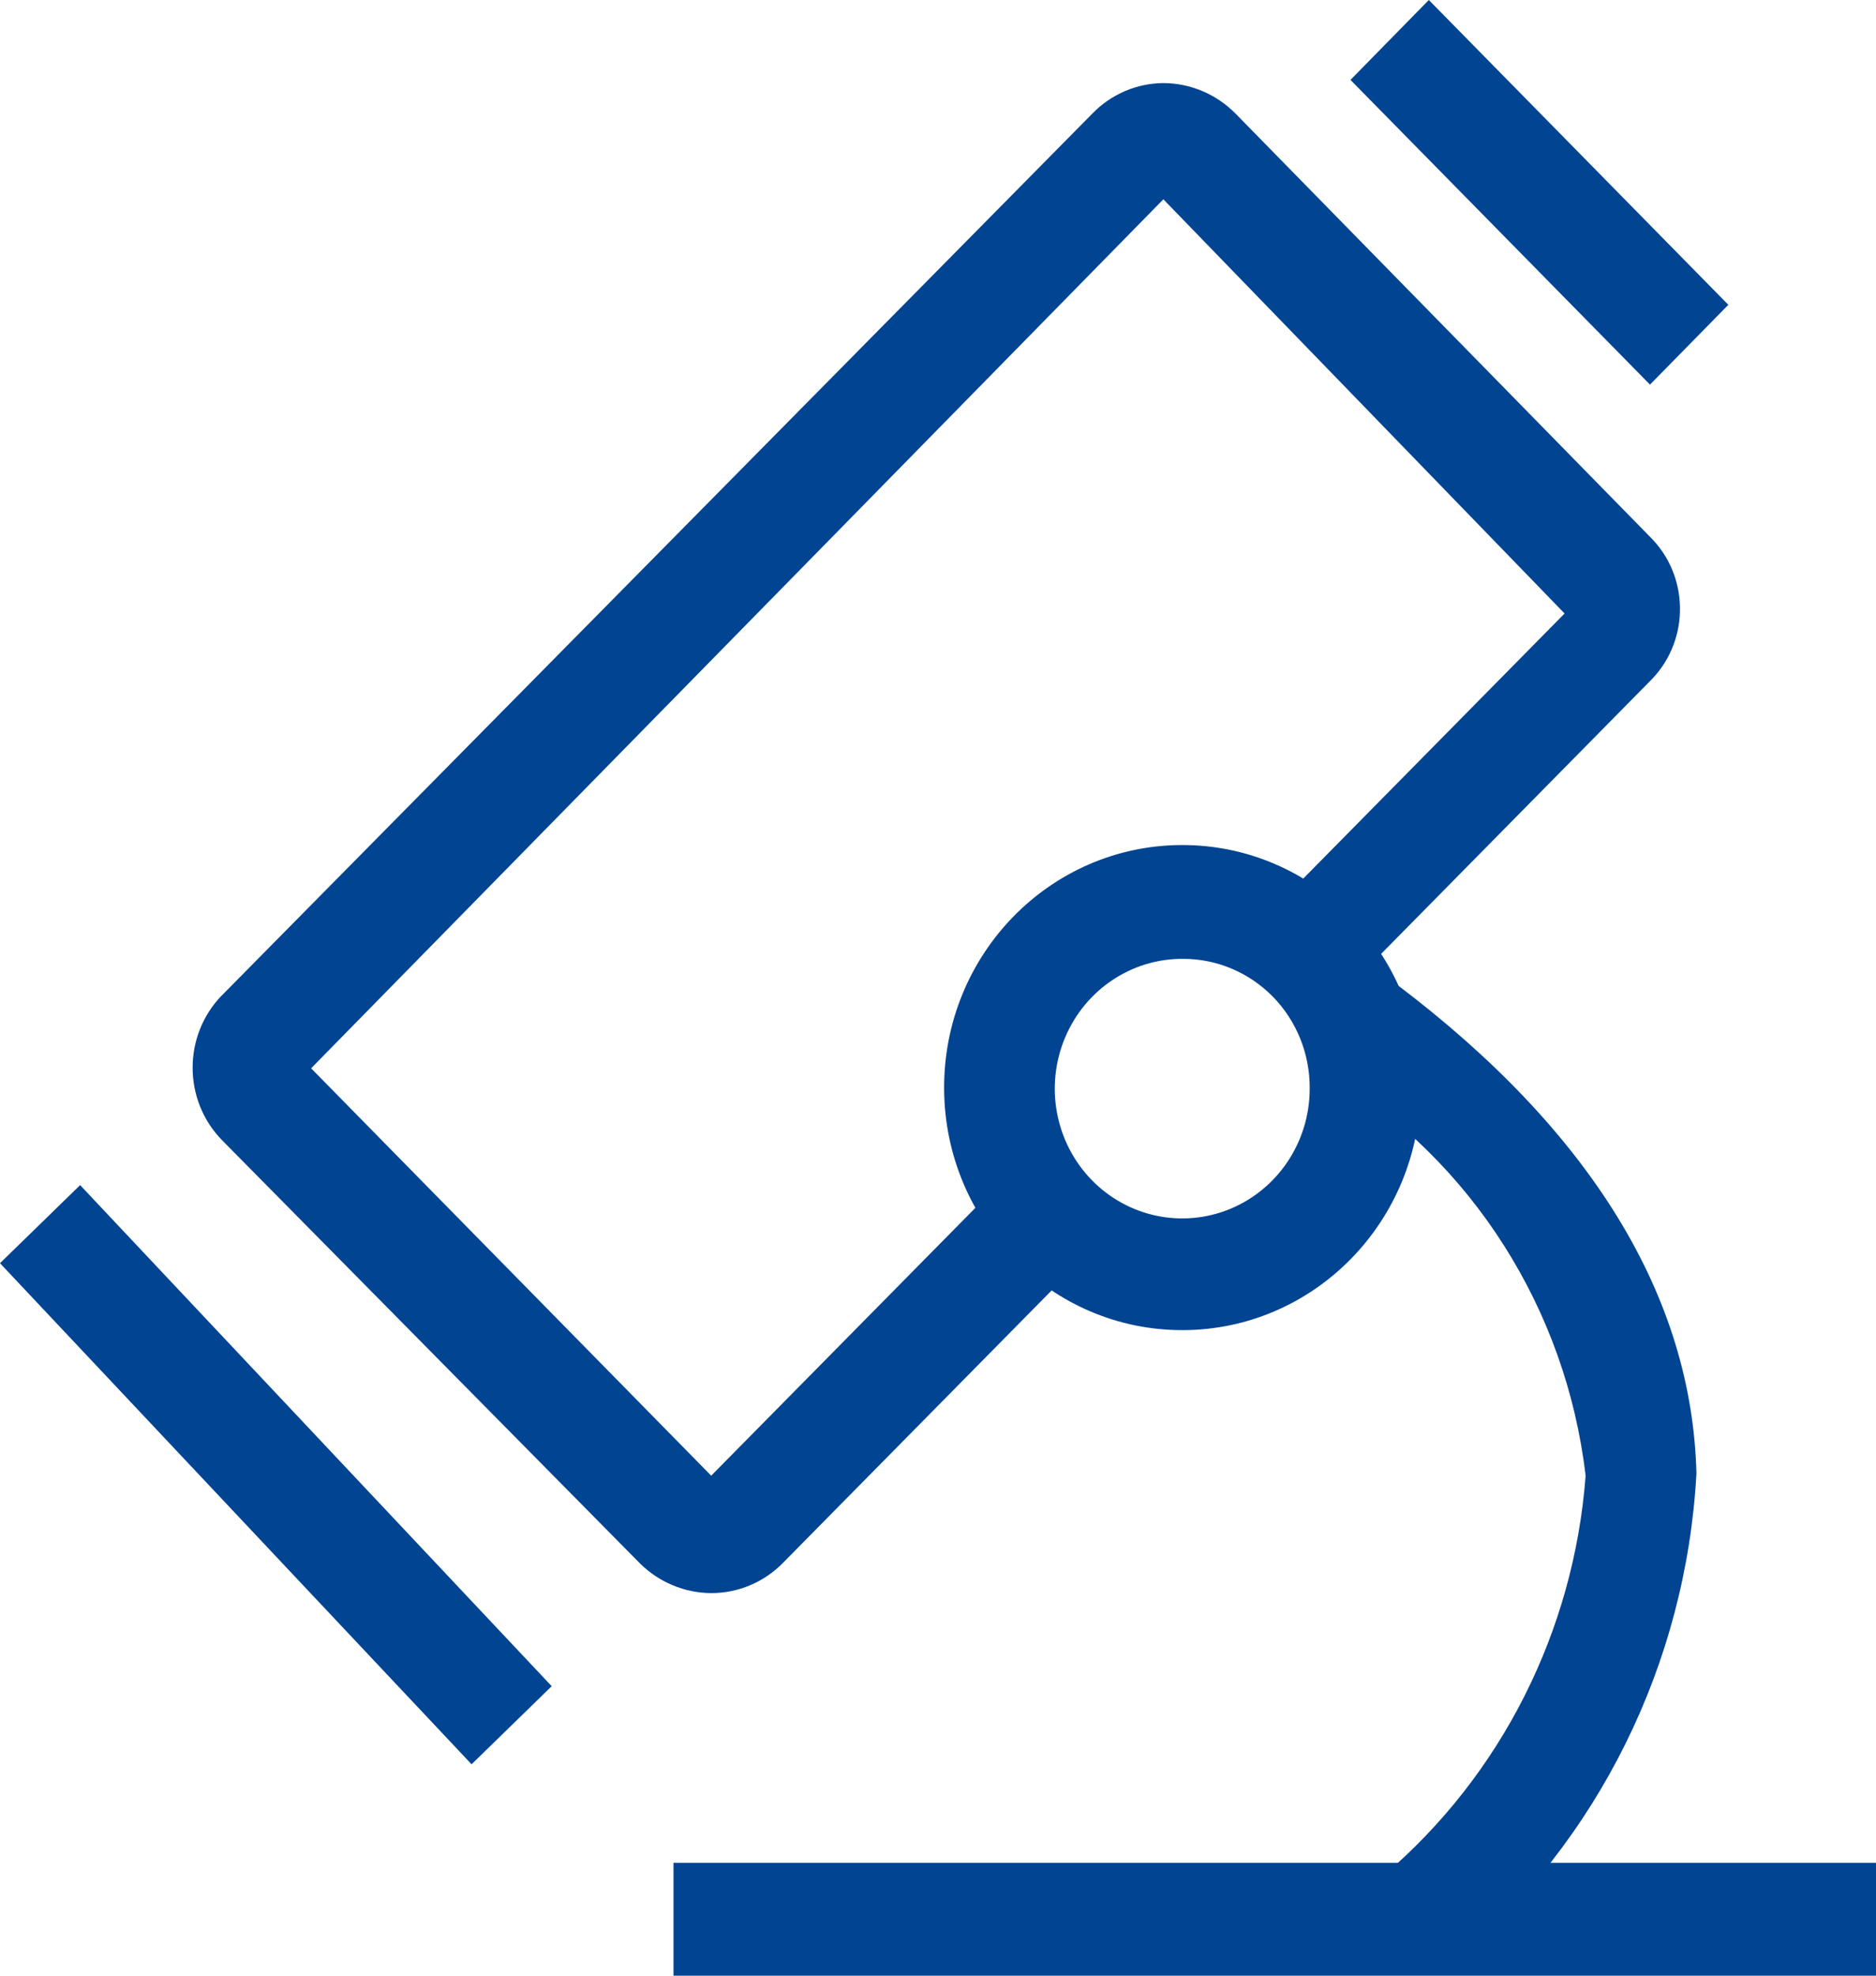 <svg viewBox="0 0 38 40" xmlns="http://www.w3.org/2000/svg" xmlns:xlink="http://www.w3.org/1999/xlink" width="38" height="40" fill="none">
	<rect id="Frame" width="38" height="40" x="0" y="0" fill="rgb(255,255,255)" fill-opacity="0" />
	<g id="Group">
		<path id="Vector" d="M14.406 32.254C13.87 32.251 13.355 32.038 12.969 31.659L4.504 23.091C3.704 22.281 3.701 20.965 4.496 20.15L4.504 20.143L22.128 2.298C22.508 1.907 23.025 1.686 23.565 1.682C24.112 1.684 24.637 1.906 25.025 2.298L33.42 10.866C34.214 11.647 34.235 12.934 33.469 13.742L33.42 13.792L27.494 19.801L25.9 18.293L31.692 12.421L23.565 4.035L6.302 21.629L14.406 29.877L20.221 23.984L21.815 25.606L15.865 31.637C15.479 32.033 14.954 32.255 14.406 32.254Z" fill="rgb(1,68,146)" fill-rule="nonzero" />
		<path id="Vector" d="M23.969 26.93C21.305 26.942 19.136 24.753 19.124 22.042C19.112 19.33 21.261 17.122 23.926 17.109C26.59 17.095 28.76 19.283 28.774 21.994L28.774 22.017C28.774 24.722 26.626 26.919 23.969 26.93ZM23.969 19.413C22.925 19.404 21.979 20.036 21.571 21.015C21.163 21.993 21.374 23.125 22.106 23.883C22.838 24.641 23.947 24.875 24.915 24.477C25.883 24.078 26.52 23.126 26.529 22.063L26.529 22.018C26.529 21.328 26.26 20.665 25.78 20.176C25.299 19.688 24.648 19.413 23.969 19.413ZM27.355 1.618L28.942 0L35.009 6.171L33.422 7.787L27.355 1.618ZM0 25.575L1.623 23.994L11.175 34.139L9.552 35.72L0 25.575Z" fill="rgb(1,68,146)" fill-rule="nonzero" />
		<path id="Vector" d="M29.469 39.726L28.032 37.966C30.409 35.94 31.881 33.024 32.118 29.878C31.723 26.507 29.817 23.511 26.955 21.766L28.302 19.939C32.23 22.909 34.273 26.245 34.363 29.832C34.153 33.678 32.38 37.263 29.469 39.726Z" fill="rgb(1,68,146)" fill-rule="nonzero" />
		<path id="Vector" d="M38 37.715L13.642 37.715L13.642 40.001L38 40.001L38 37.715Z" fill="rgb(1,68,146)" fill-rule="evenodd" />
	</g>
</svg>
